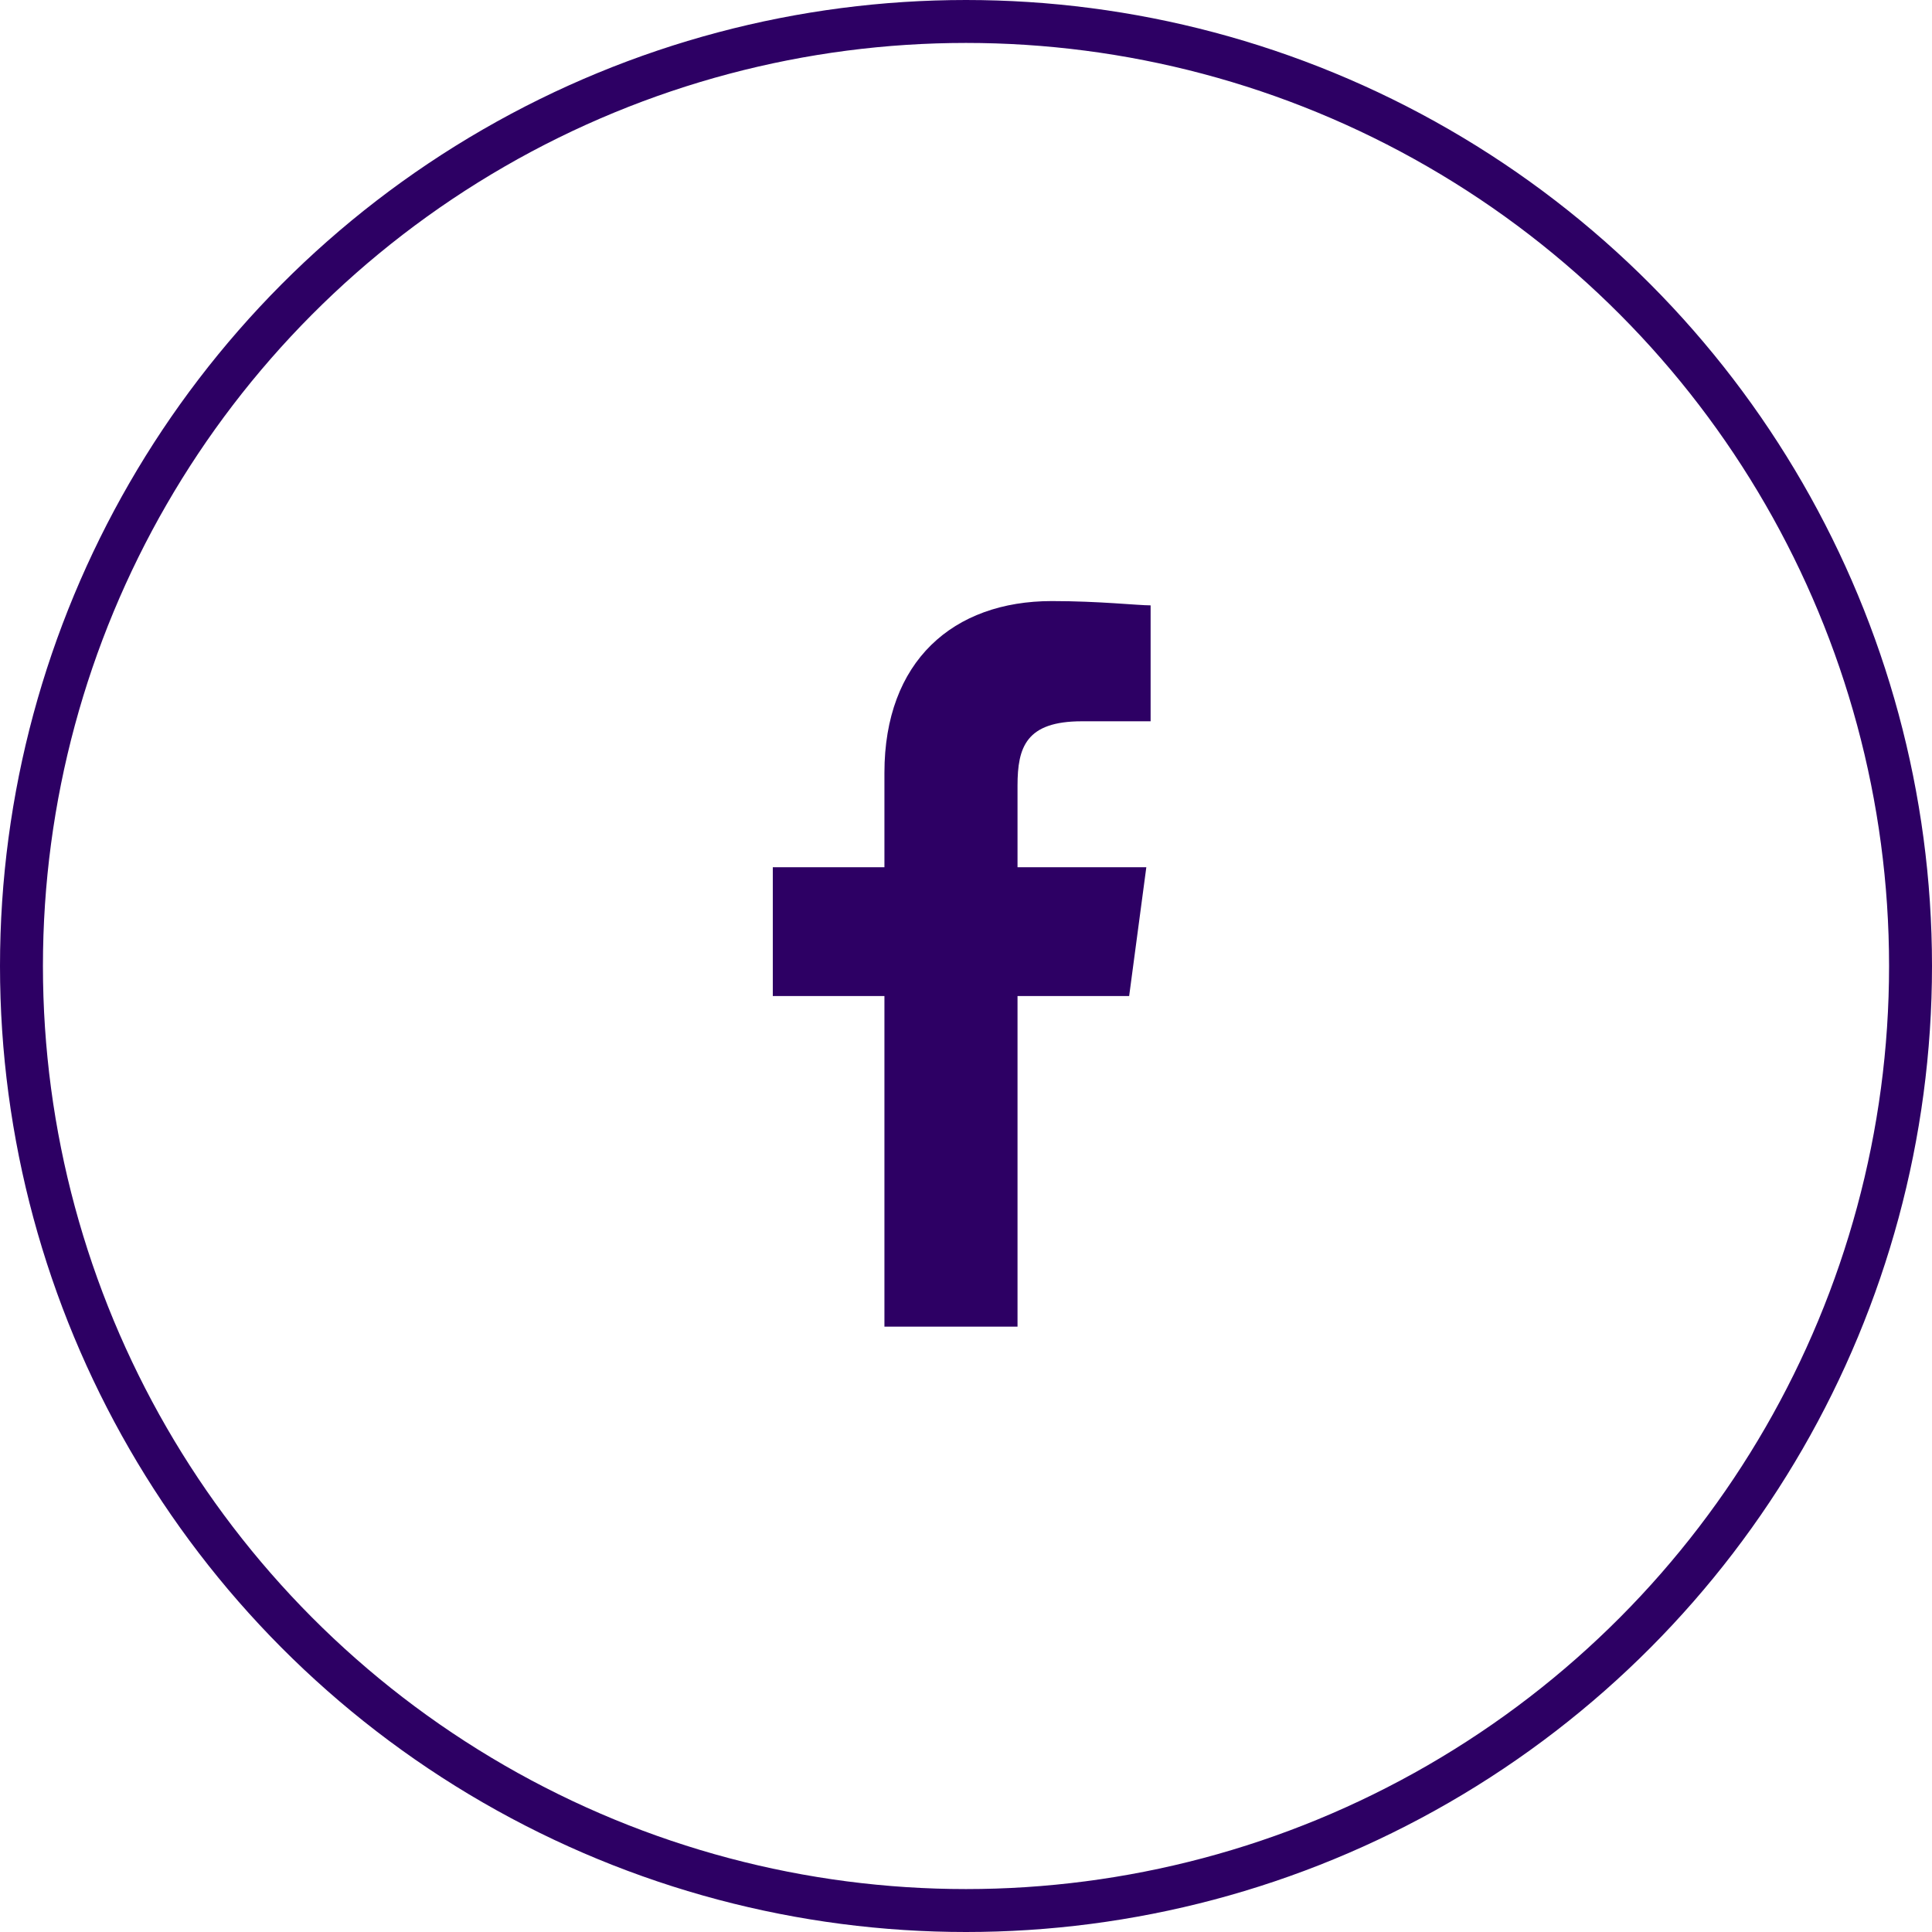 <?xml version="1.0" encoding="UTF-8"?>
<svg id="Layer_1" data-name="Layer 1" xmlns="http://www.w3.org/2000/svg" version="1.1" viewBox="0 0 45 45">
  <defs>
    <style>
      .cls-1 {
        fill: #2d0064;
        stroke-width: 0px;
      }

      .cls-2 {
        fill: none;
        stroke: #2d0064;
      }
    </style>
  </defs>
  <circle class="cls-2" cx="22.5" cy="22.5" r="22"/>
  <path class="cls-1" d="M23.7,30.9v-7.7h2.6l.4-3h-3v-1.9c0-.9.2-1.5,1.5-1.5h1.6v-2.7c-.3,0-1.2-.1-2.3-.1-2.3,0-3.9,1.4-3.9,4v2.2h-2.6v3h2.6v7.7h3.1Z"/>
</svg>